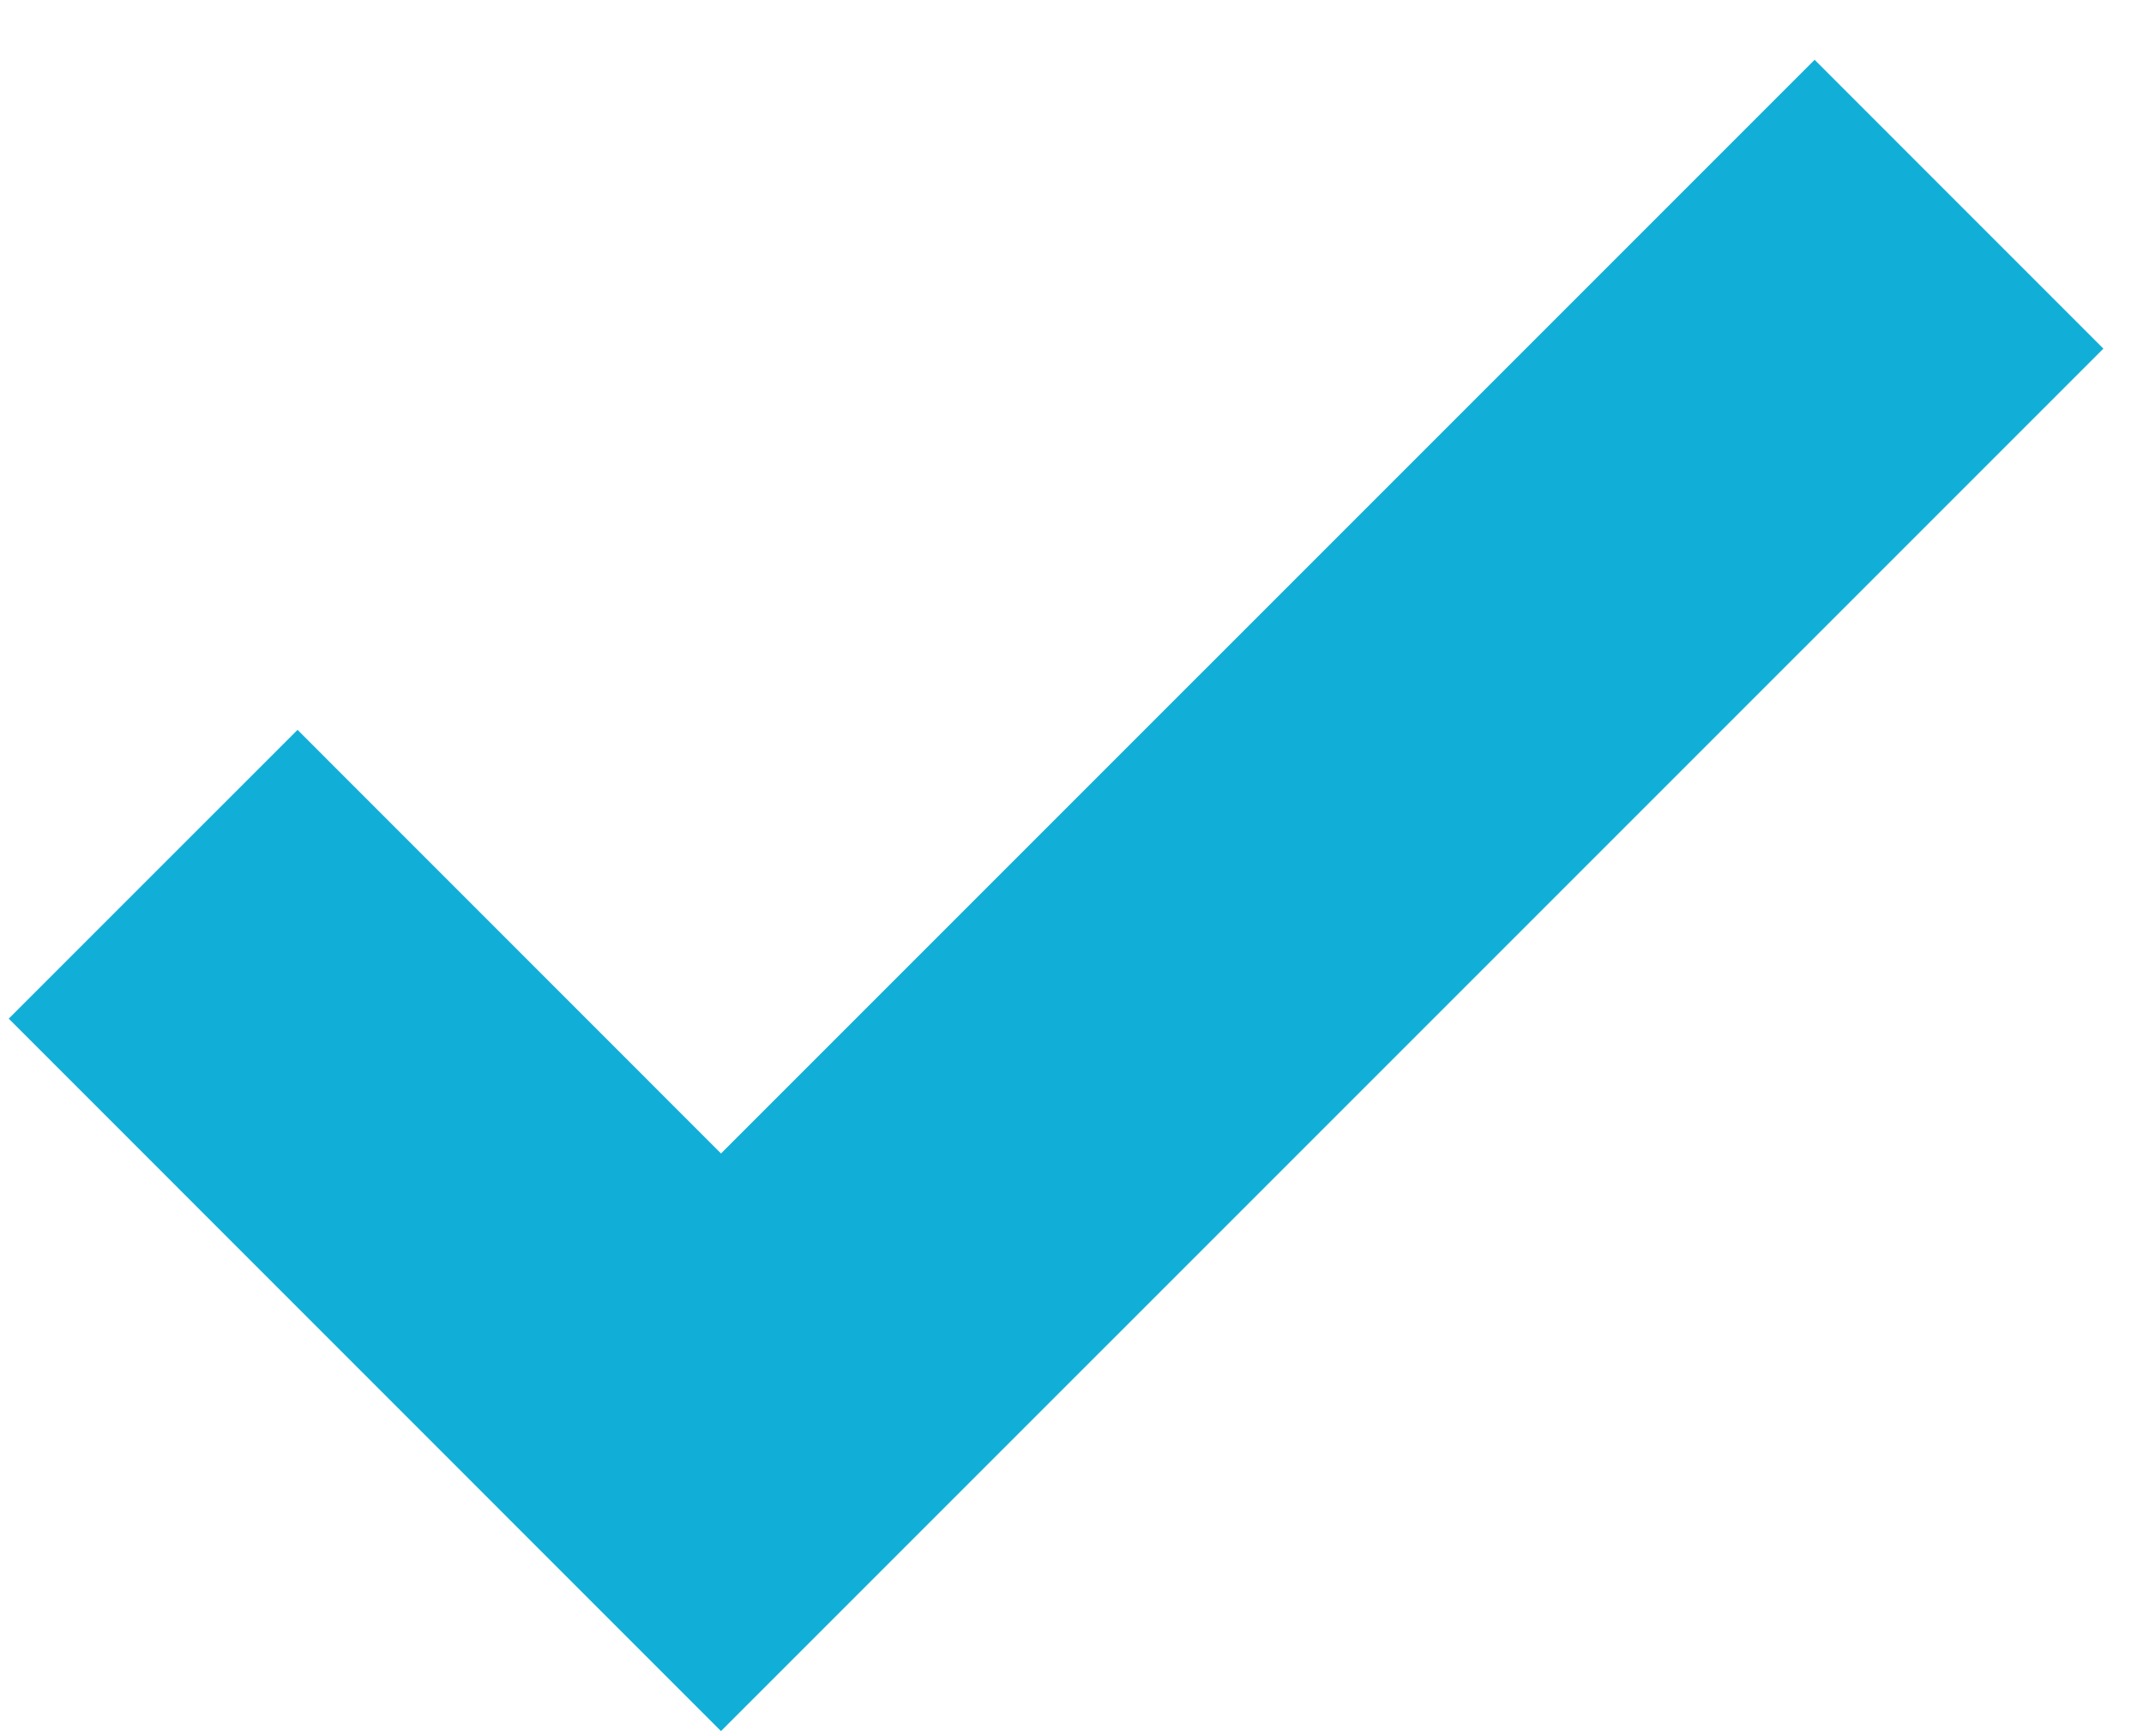 <?xml version="1.0" encoding="UTF-8"?>
<svg width="21px" height="17px" viewBox="0 0 21 17" version="1.1" xmlns="http://www.w3.org/2000/svg" xmlns:xlink="http://www.w3.org/1999/xlink">
    <title>Path 7</title>
    <g id="New-Designs" stroke="none" stroke-width="1" fill="none" fill-rule="evenodd">
        <g id="Pourquoi-suis-je-constipé(e)?-HD" transform="translate(-1286, -479)" stroke="#11AFD8" stroke-width="4">
            <polyline id="Path-7" points="1287.5 487.562 1293.062 493.125 1305.188 481"></polyline>
        </g>
    </g>
</svg>